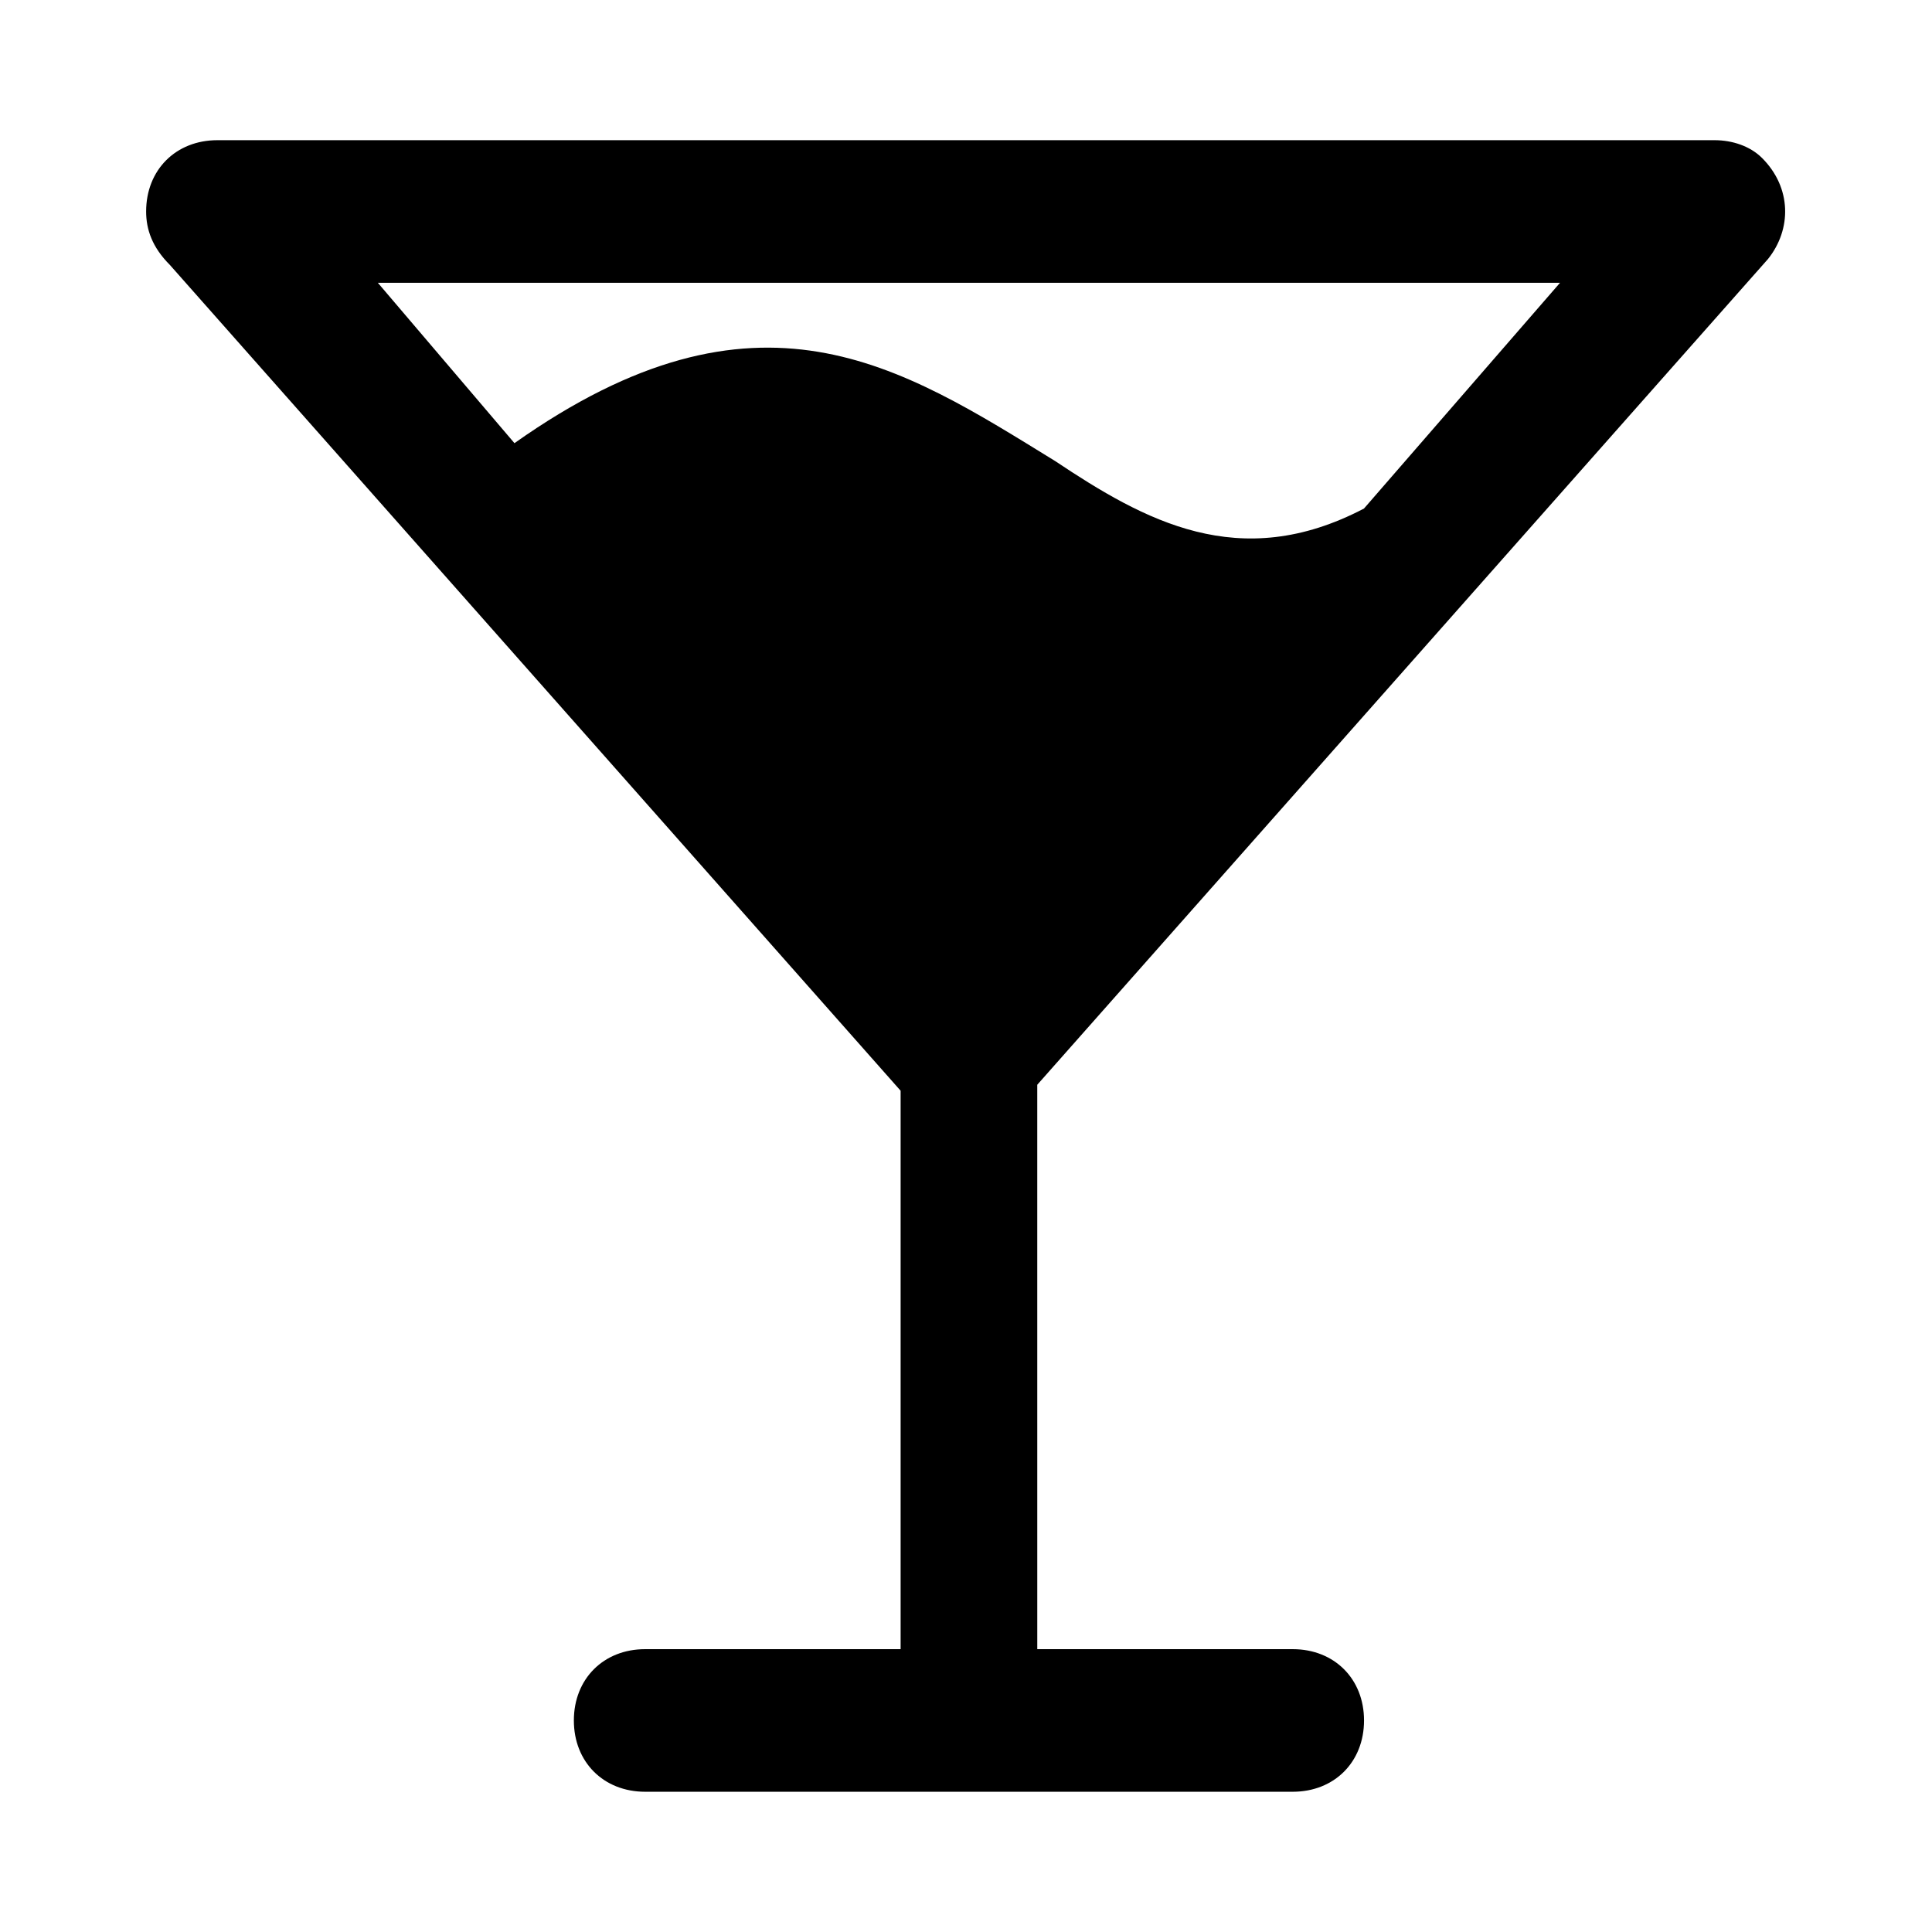 <?xml version="1.0" encoding="UTF-8"?>
<!-- The Best Svg Icon site in the world: iconSvg.co, Visit us! https://iconsvg.co -->
<svg fill="#000000" width="800px" height="800px" version="1.1" viewBox="144 144 512 512" xmlns="http://www.w3.org/2000/svg">
 <path d="m612.54 212.64c6.297-7.871 6.297-18.895-1.574-26.766-3.148-3.148-7.871-4.723-12.594-4.723h-396.75c-11.02 0-18.895 7.871-18.895 18.895 0 4.723 1.574 9.445 6.297 14.168l193.65 218.84v147.99h-67.699c-11.02 0-18.895 7.871-18.895 18.895 0 11.02 7.871 18.895 18.895 18.895h66.125 20.469 85.02c11.02 0 18.895-7.871 18.895-18.895 0-11.02-7.871-18.895-18.895-18.895h-67.699l-0.004-149.57zm-332.2 48.805-36.211-42.508h313.3l-51.957 59.828c-33.062 17.32-58.254 3.148-81.867-12.594-40.934-25.191-78.719-50.383-143.27-4.727z"/>
</svg>